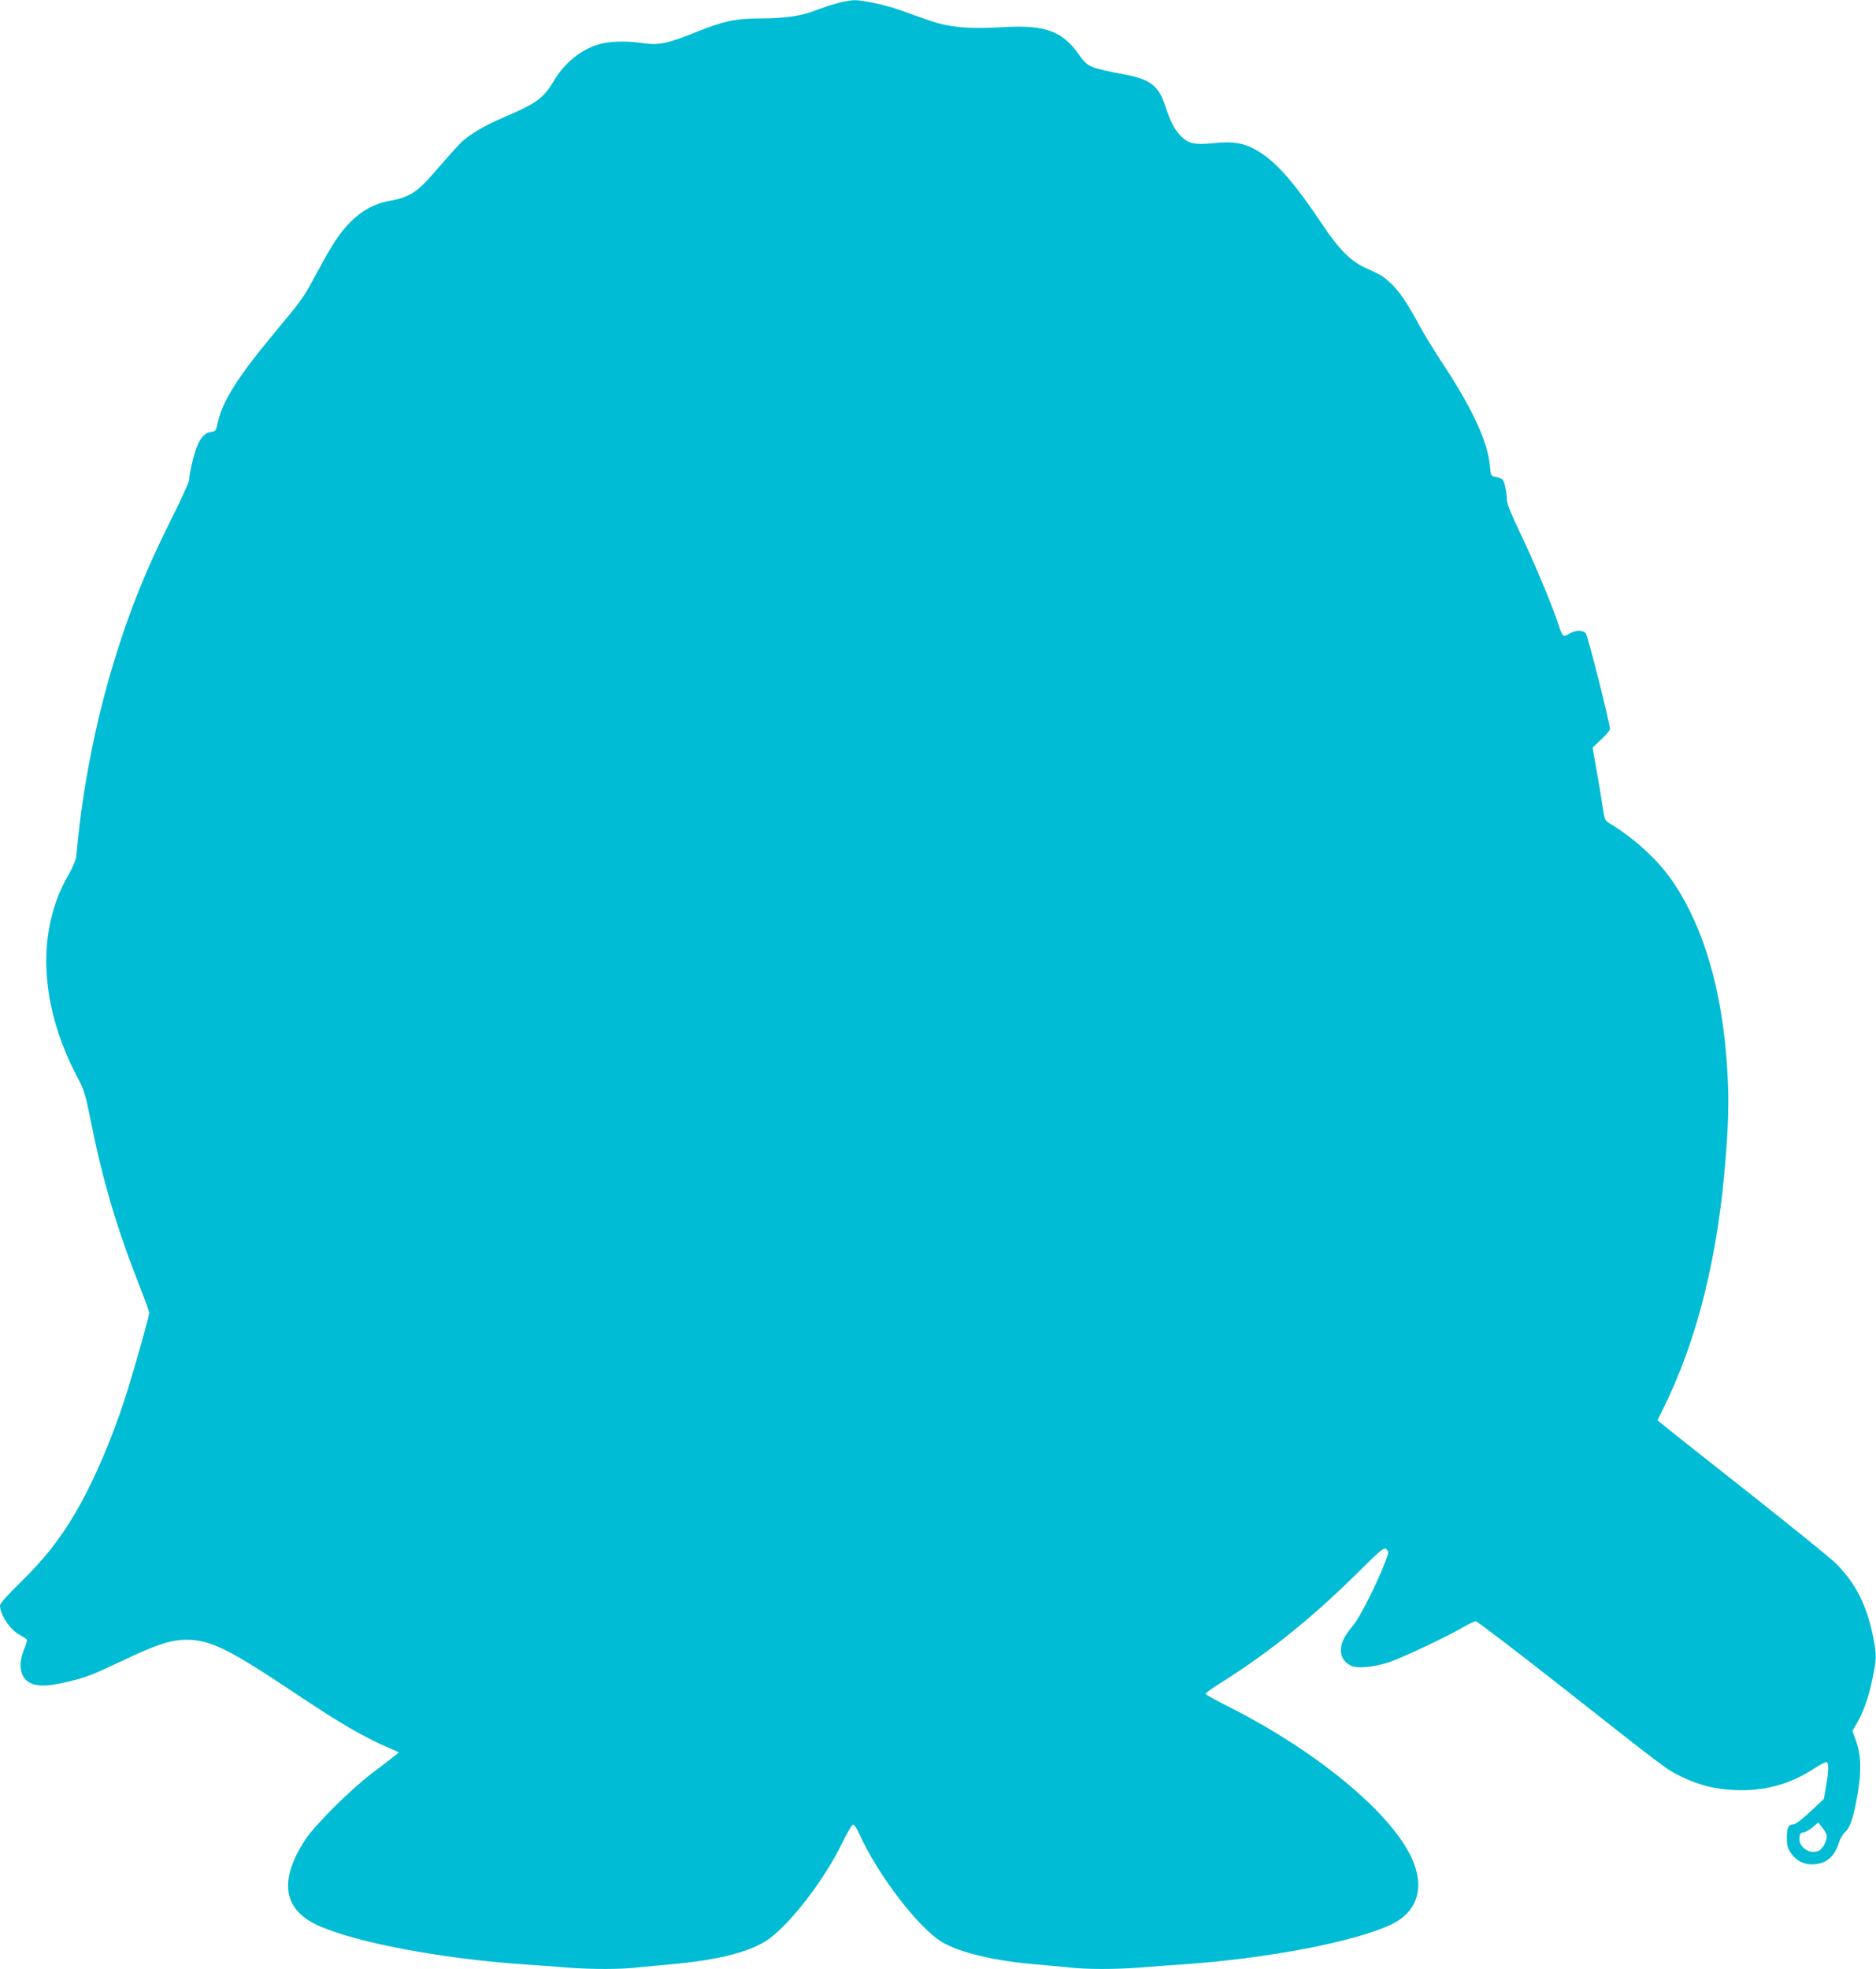 <?xml version="1.0" standalone="no"?>
<!DOCTYPE svg PUBLIC "-//W3C//DTD SVG 20010904//EN"
 "http://www.w3.org/TR/2001/REC-SVG-20010904/DTD/svg10.dtd">
<svg version="1.0" xmlns="http://www.w3.org/2000/svg"
 width="1220pt" height="1280pt" viewBox="0 0 1220 1280"
 preserveAspectRatio="xMidYMid meet">
<g transform="translate(0,1280) scale(0.1,-0.1)"
fill="#00bcd4" stroke="none">
<path d="M5448 12780 c-37 -10 -103 -31 -145 -48 -92 -36 -202 -52 -365 -52
-155 0 -237 -18 -417 -91 -180 -72 -235 -84 -337 -70 -95 14 -186 14 -255 1
-126 -24 -249 -115 -324 -241 -70 -117 -115 -151 -323 -239 -129 -55 -224
-111 -281 -164 -18 -17 -84 -90 -146 -162 -148 -172 -181 -193 -340 -224 -82
-16 -163 -61 -231 -128 -73 -74 -118 -140 -221 -331 -96 -177 -84 -161 -290
-409 -230 -278 -325 -429 -357 -570 -11 -52 -15 -57 -42 -60 -39 -5 -63 -28
-90 -88 -22 -51 -54 -182 -54 -225 0 -12 -53 -128 -118 -258 -166 -332 -269
-588 -372 -926 -110 -359 -192 -765 -230 -1125 -6 -58 -13 -122 -15 -143 -3
-21 -26 -73 -50 -115 -212 -365 -189 -851 62 -1322 40 -76 49 -106 83 -275 79
-397 171 -704 324 -1092 31 -78 56 -149 56 -158 0 -19 -69 -269 -132 -475 -91
-301 -228 -626 -355 -837 -97 -164 -198 -291 -344 -434 -91 -89 -139 -143
-139 -156 0 -61 68 -161 131 -193 21 -11 40 -24 43 -29 3 -5 -3 -28 -13 -52
-43 -99 -35 -180 20 -220 47 -33 118 -35 247 -5 135 32 166 44 392 151 200 95
294 125 393 125 154 0 274 -59 701 -344 307 -205 451 -289 631 -366 l50 -22
-30 -24 c-16 -13 -82 -63 -145 -111 -143 -109 -369 -334 -433 -430 -174 -264
-148 -454 77 -558 239 -111 802 -218 1341 -255 88 -6 215 -15 283 -21 158 -12
352 -12 461 1 47 5 142 14 211 20 293 26 492 74 615 148 142 86 381 391 503
643 31 65 63 118 70 118 7 1 26 -28 41 -63 121 -267 389 -616 542 -704 119
-68 342 -120 604 -142 72 -6 169 -15 216 -20 109 -13 303 -13 461 -1 68 6 195
15 283 21 554 38 1132 150 1360 263 153 76 205 218 142 388 -109 301 -613 726
-1217 1029 -77 39 -140 74 -140 79 0 5 42 35 93 67 314 197 599 425 894 718
162 160 174 169 190 154 15 -16 15 -22 -12 -90 -51 -134 -162 -353 -204 -403
-57 -67 -81 -116 -81 -163 0 -46 26 -84 70 -102 43 -18 150 -7 246 25 83 28
379 167 483 229 34 20 70 36 79 36 9 0 258 -190 552 -421 686 -540 690 -544
785 -589 116 -56 211 -80 345 -87 189 -9 358 36 513 137 42 28 82 48 87 45 14
-8 12 -64 -5 -160 l-14 -80 -88 -82 c-51 -48 -97 -83 -108 -83 -34 0 -45 -20
-45 -86 0 -47 5 -69 23 -95 35 -53 82 -79 139 -79 91 0 148 46 178 145 7 22
25 52 40 66 34 32 54 93 82 254 24 144 21 250 -13 341 l-22 62 25 43 c46 79
78 168 103 286 30 141 30 164 6 284 -42 205 -111 341 -236 470 -33 34 -309
257 -612 496 -304 239 -553 437 -553 439 0 3 13 30 29 62 230 458 367 1011
416 1677 18 237 19 384 5 583 -34 482 -149 875 -342 1167 -97 147 -254 293
-428 397 -22 14 -27 27 -38 104 -7 49 -24 155 -39 237 l-26 147 56 53 c32 29
57 59 57 67 0 38 -144 607 -157 623 -21 23 -68 22 -108 -3 -39 -24 -45 -19
-70 60 -37 115 -161 412 -246 589 -60 124 -89 196 -89 220 -1 50 -16 121 -28
133 -6 6 -25 13 -44 17 -33 7 -33 7 -39 76 -15 157 -118 378 -319 680 -47 72
-110 175 -140 230 -76 143 -134 227 -189 277 -50 45 -53 47 -166 99 -93 43
-169 120 -275 279 -168 251 -282 386 -390 459 -102 69 -175 85 -321 70 -122
-12 -161 -3 -211 48 -43 45 -66 91 -102 200 -42 125 -96 167 -259 198 -229 44
-244 50 -296 124 -110 158 -219 199 -486 185 -177 -10 -274 -7 -373 11 -67 13
-112 28 -308 99 -92 33 -246 66 -299 65 -22 -1 -70 -9 -107 -19z m6432 -11918
c0 -31 -26 -79 -49 -92 -57 -30 -135 20 -129 82 2 26 8 34 28 36 13 2 40 18
59 34 l35 30 27 -33 c16 -19 29 -44 29 -57z"/>
</g>
</svg>
